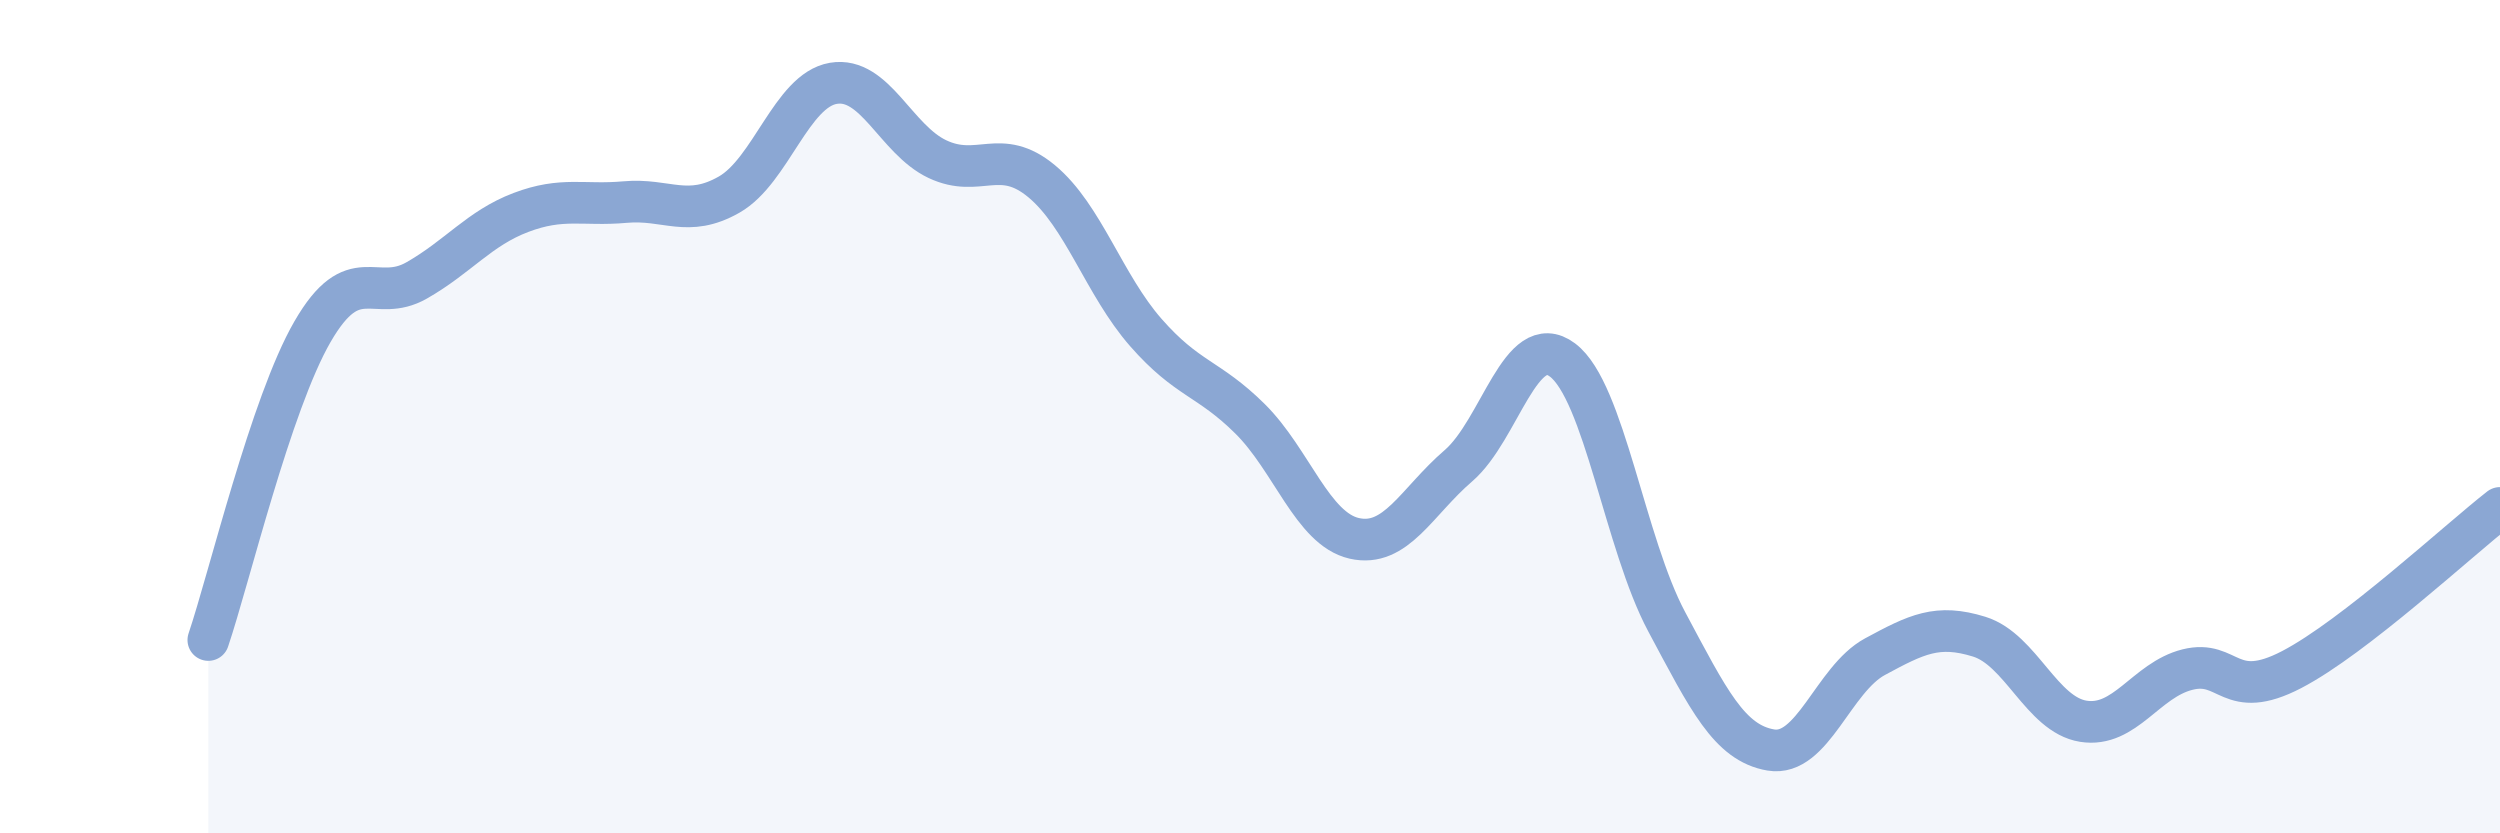 
    <svg width="60" height="20" viewBox="0 0 60 20" xmlns="http://www.w3.org/2000/svg">
      <path
        d="M 5,15.36 C 5.5,13.88 6.5,9.69 7.5,7.96 C 8.5,6.23 9,7.3 10,6.73 C 11,6.16 11.5,5.48 12.5,5.1 C 13.5,4.72 14,4.94 15,4.85 C 16,4.76 16.5,5.24 17.5,4.67 C 18.5,4.1 19,2.17 20,2 C 21,1.83 21.5,3.35 22.5,3.82 C 23.5,4.29 24,3.52 25,4.35 C 26,5.18 26.5,6.84 27.5,7.98 C 28.5,9.12 29,9.06 30,10.05 C 31,11.04 31.5,12.69 32.5,12.92 C 33.5,13.15 34,12.04 35,11.18 C 36,10.32 36.5,7.89 37.5,8.64 C 38.5,9.39 39,13.05 40,14.92 C 41,16.79 41.5,17.83 42.5,18 C 43.5,18.17 44,16.3 45,15.76 C 46,15.22 46.5,14.97 47.5,15.28 C 48.5,15.59 49,17.15 50,17.31 C 51,17.47 51.5,16.32 52.5,16.07 C 53.5,15.82 53.5,16.85 55,16.07 C 56.5,15.29 59,12.97 60,12.19L60 20L5 20Z"
        fill="#8ba7d3"
        opacity="0.1"
        stroke-linecap="round"
        stroke-linejoin="round"
      />
      <path
        d="M 5,15.36 C 5.5,13.88 6.5,9.69 7.5,7.96 C 8.5,6.23 9,7.3 10,6.73 C 11,6.16 11.5,5.48 12.5,5.1 C 13.5,4.72 14,4.94 15,4.85 C 16,4.76 16.5,5.24 17.5,4.67 C 18.5,4.1 19,2.17 20,2 C 21,1.83 21.5,3.35 22.5,3.82 C 23.5,4.29 24,3.52 25,4.35 C 26,5.18 26.5,6.84 27.5,7.98 C 28.5,9.12 29,9.06 30,10.05 C 31,11.04 31.5,12.69 32.5,12.92 C 33.5,13.15 34,12.04 35,11.18 C 36,10.32 36.5,7.89 37.5,8.64 C 38.5,9.39 39,13.05 40,14.92 C 41,16.79 41.5,17.83 42.5,18 C 43.5,18.17 44,16.3 45,15.76 C 46,15.22 46.5,14.97 47.5,15.28 C 48.5,15.59 49,17.15 50,17.31 C 51,17.47 51.5,16.32 52.5,16.07 C 53.5,15.82 53.5,16.85 55,16.07 C 56.5,15.29 59,12.97 60,12.19"
        stroke="#8ba7d3"
        stroke-width="1"
        fill="none"
        stroke-linecap="round"
        stroke-linejoin="round"
      />
    </svg>
  